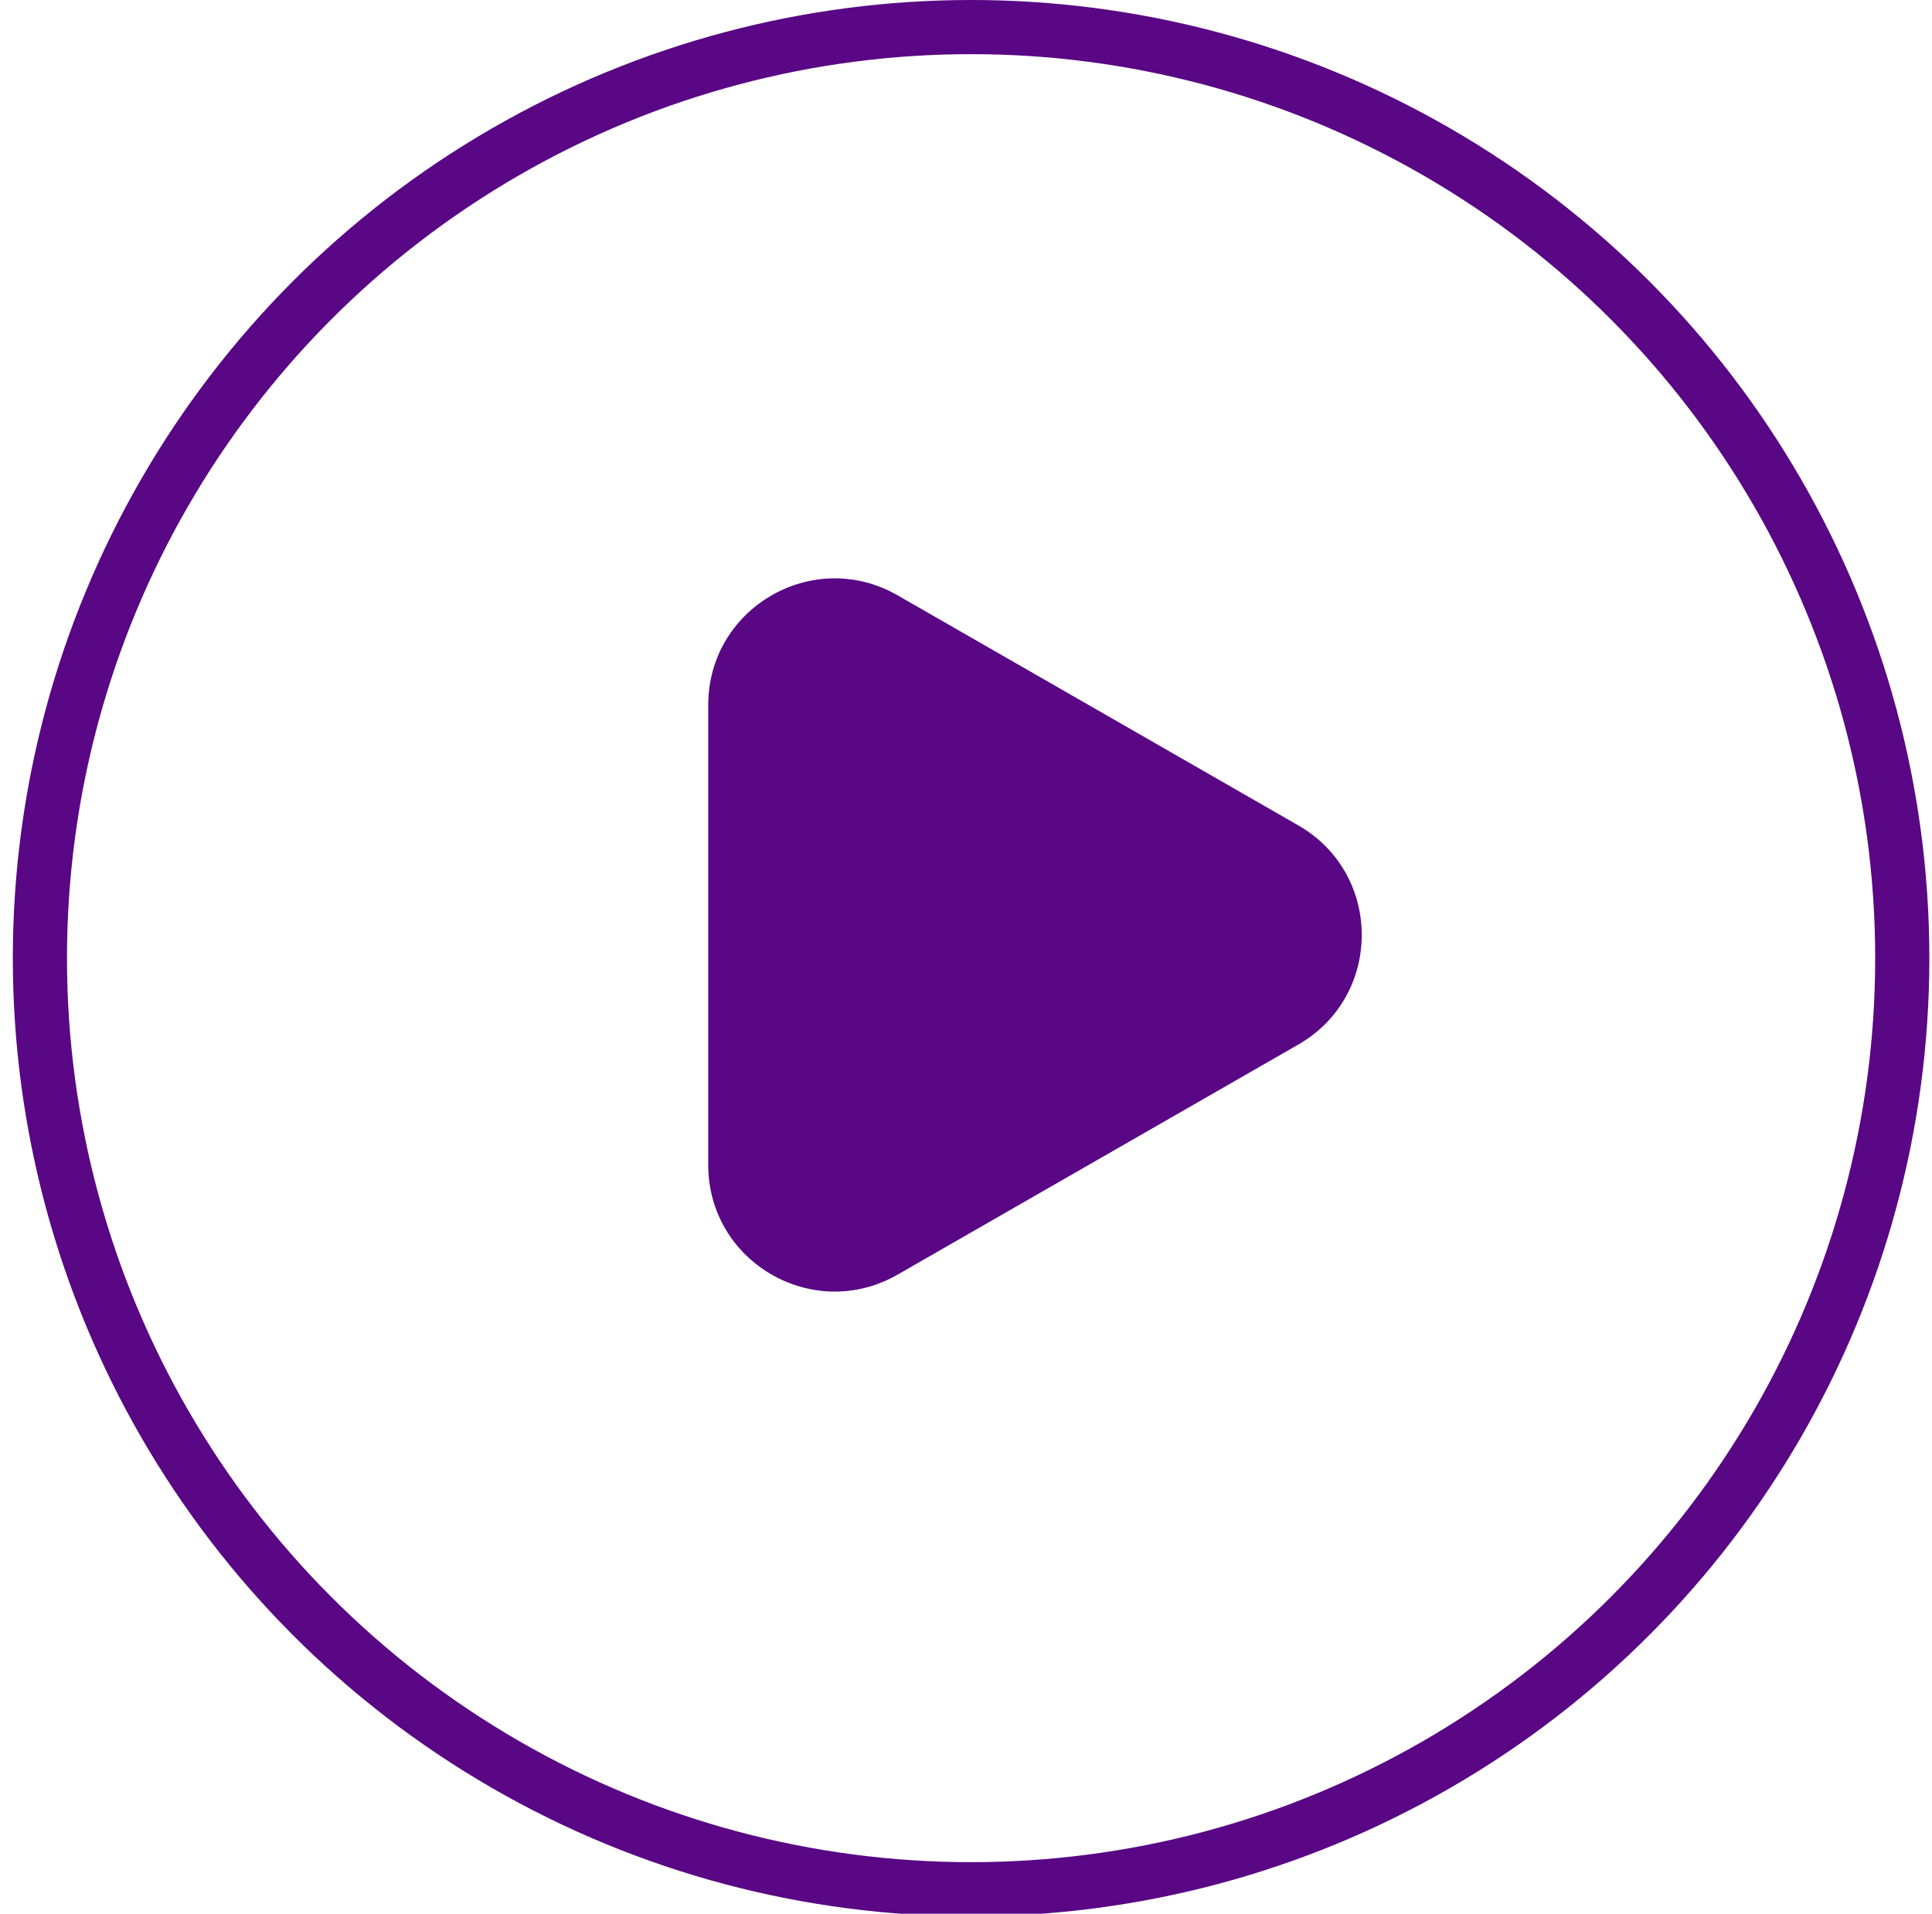 <svg width="107" height="106" viewBox="0 0 107 106" fill="none" xmlns="http://www.w3.org/2000/svg">
<circle cx="53.782" cy="53.072" r="51.572" stroke="#590785" stroke-width="3"/>
<path d="M71.903 45.717C76.589 48.407 76.589 55.167 71.903 57.858L49.711 70.601C45.044 73.28 39.225 69.911 39.225 64.53L39.225 39.044C39.225 33.663 45.044 30.294 49.711 32.974L71.903 45.717Z" fill="#590785"/>
</svg>
